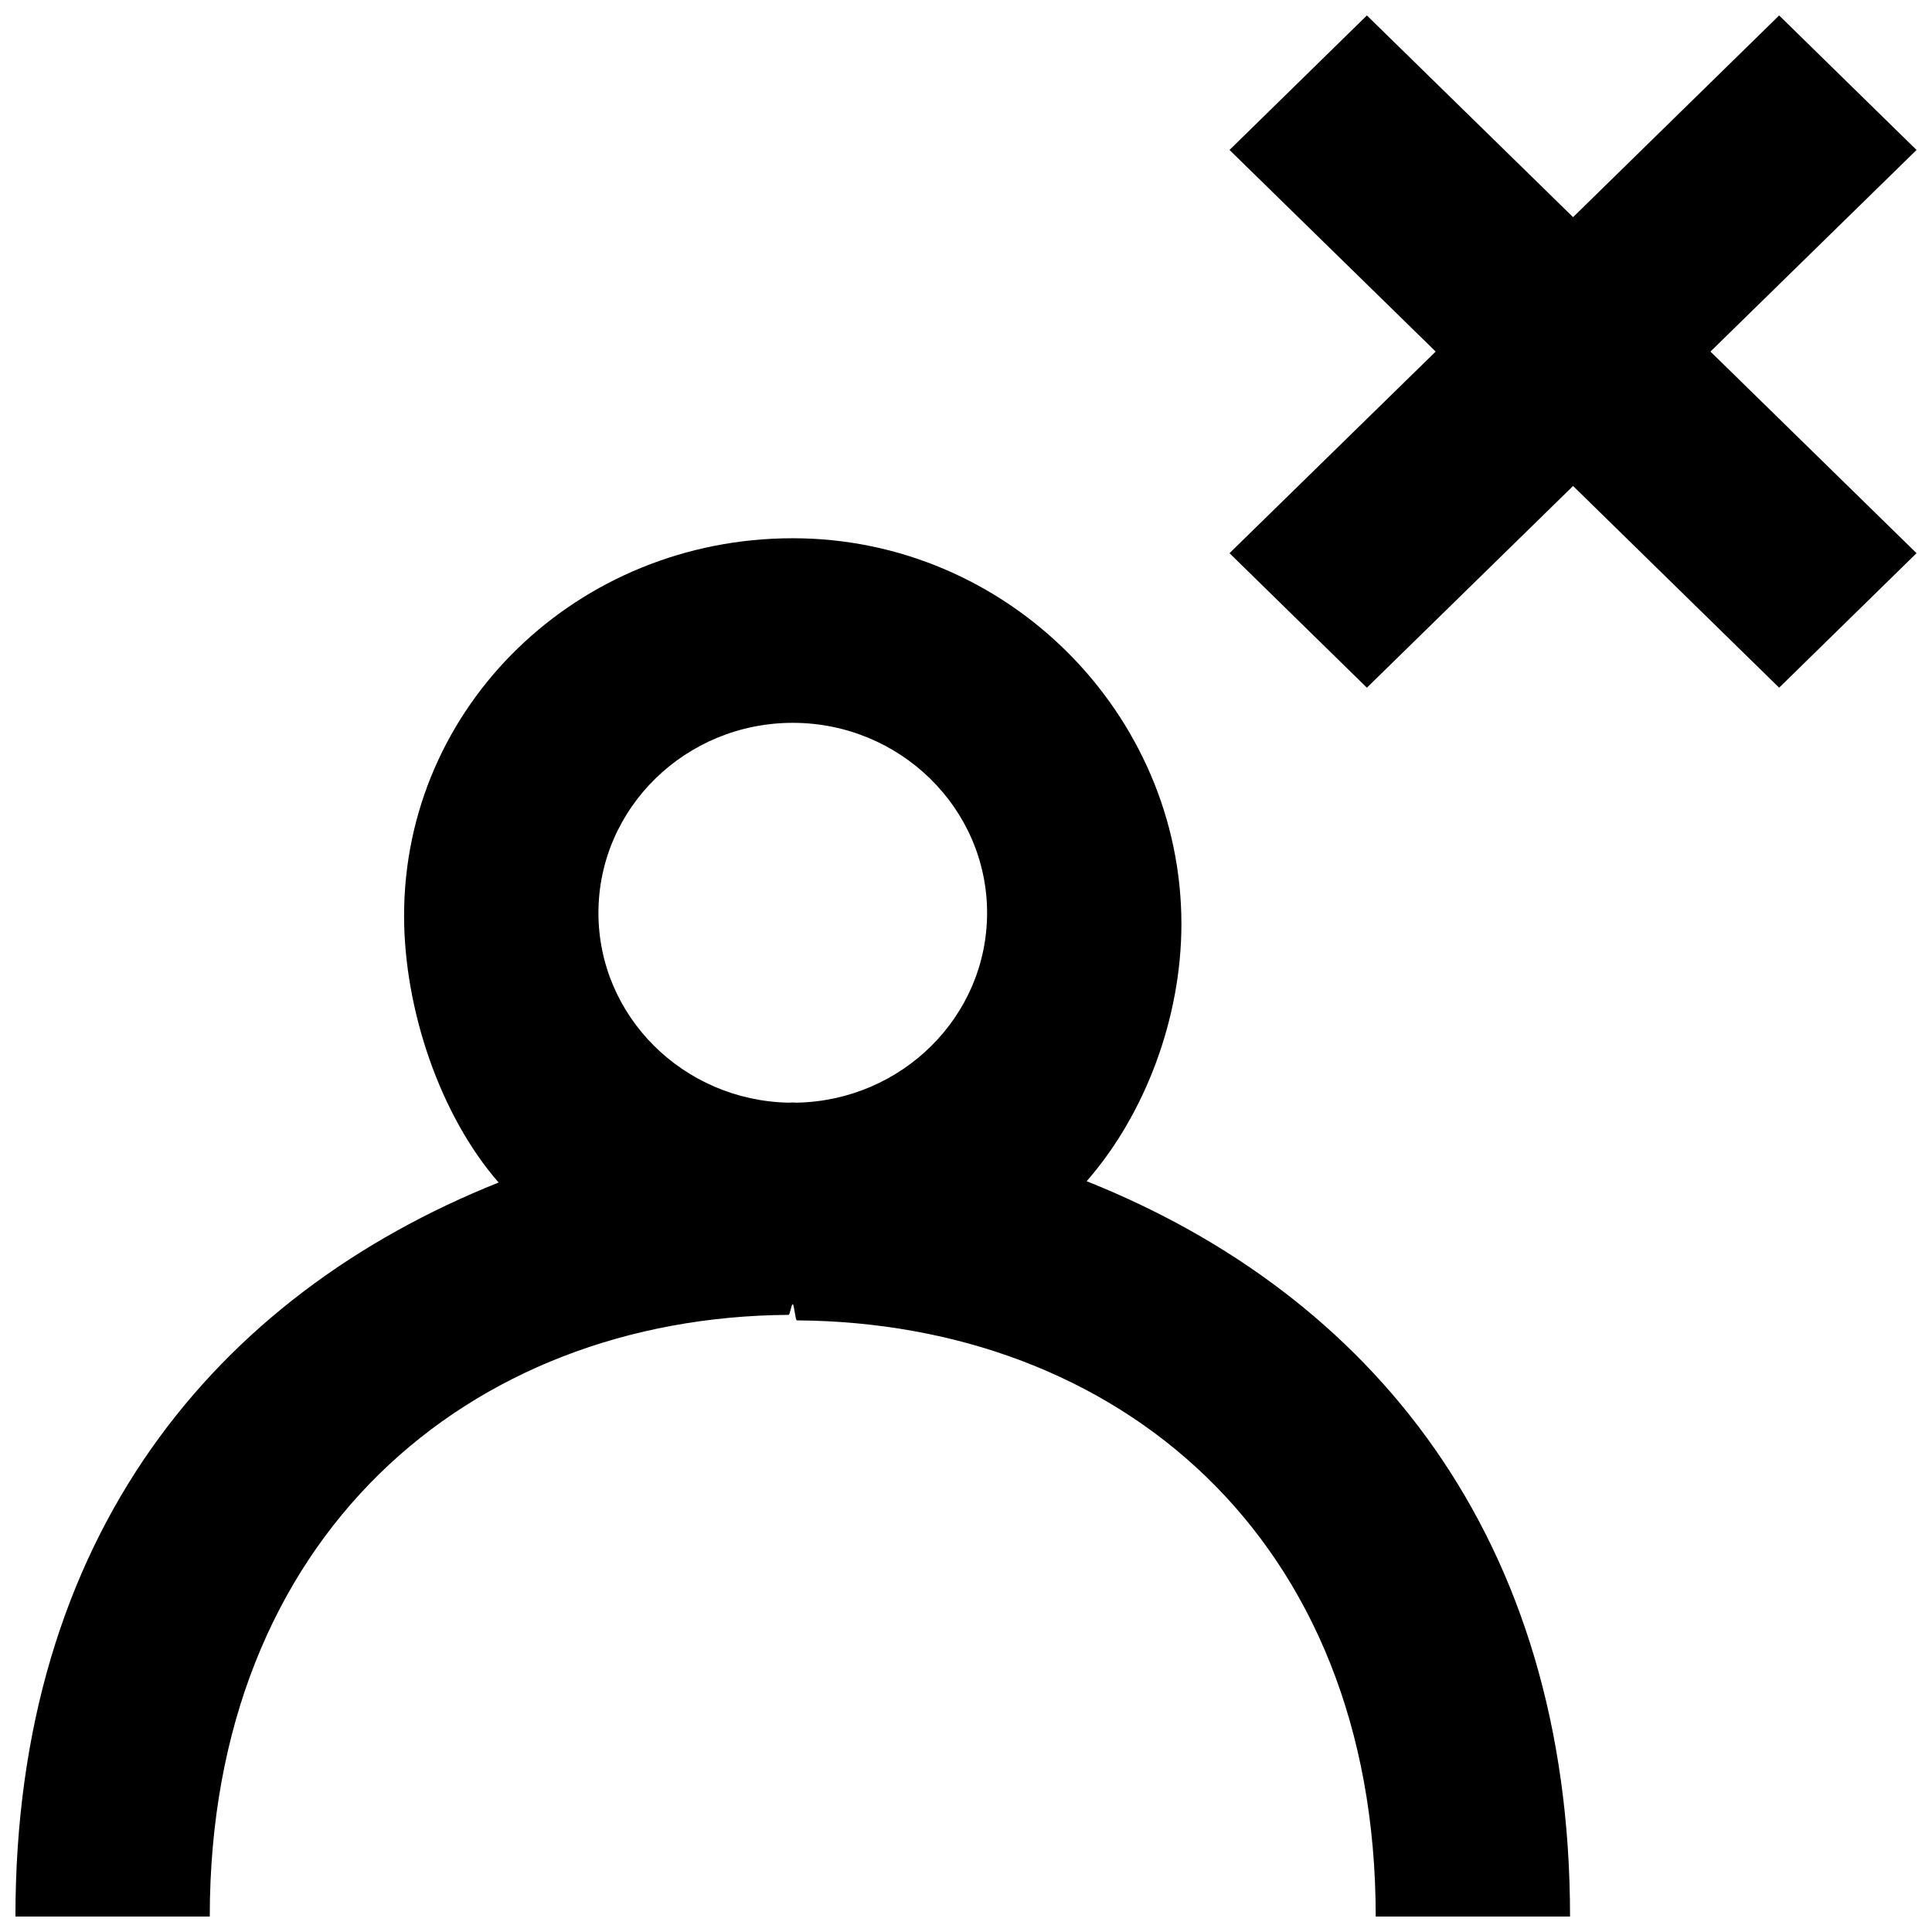 <?xml version="1.0" encoding="UTF-8"?>
<!-- Uploaded to: SVG Repo, www.svgrepo.com, Generator: SVG Repo Mixer Tools -->
<svg width="800px" height="800px" version="1.1" viewBox="144 144 512 512" xmlns="http://www.w3.org/2000/svg">
 <defs>
  <clipPath id="a">
   <path d="m148.09 148.09h503.81v503.81h-503.81z"/>
  </clipPath>
 </defs>
 <g clip-path="url(#a)">
  <path d="m597.29 237.17 54.613 53.43-36.41 35.645-54.613-53.457-54.641 53.457-36.406-35.645 54.637-53.43-54.637-53.43 36.406-35.645 54.641 53.453 54.613-53.453 36.41 35.645zm-242.12 199.05c-0.359 0-0.719-0.051-1.082-0.051-0.383 0-0.746 0.051-1.105 0.051-27.887-0.578-50.391-22.848-50.391-50.281 0-27.785 23.098-50.379 51.496-50.379 28.379 0 51.5 22.594 51.5 50.379 0 27.434-22.531 49.703-50.418 50.281zm76.812 20.809c15.422-17.637 25.105-43.152 25.105-68.168 0-55.645-46.117-102.22-103-102.22-56.902 0-103 44.387-103 100.03 0 25.016 9.656 53.078 25.055 70.711-75.109 30-128.05 93.758-128.05 194.52h51.5c0-100.76 68.699-158.88 153.39-159.45 0.387 0 0.723-2.824 1.105-2.824 0.363 0 0.695 4.309 1.082 4.285 84.691 0.578 153.41 57.23 153.41 157.99h51.5c0-100.76-52.965-164.87-128.1-194.87z" fill-rule="evenodd"/>
 </g>
</svg>